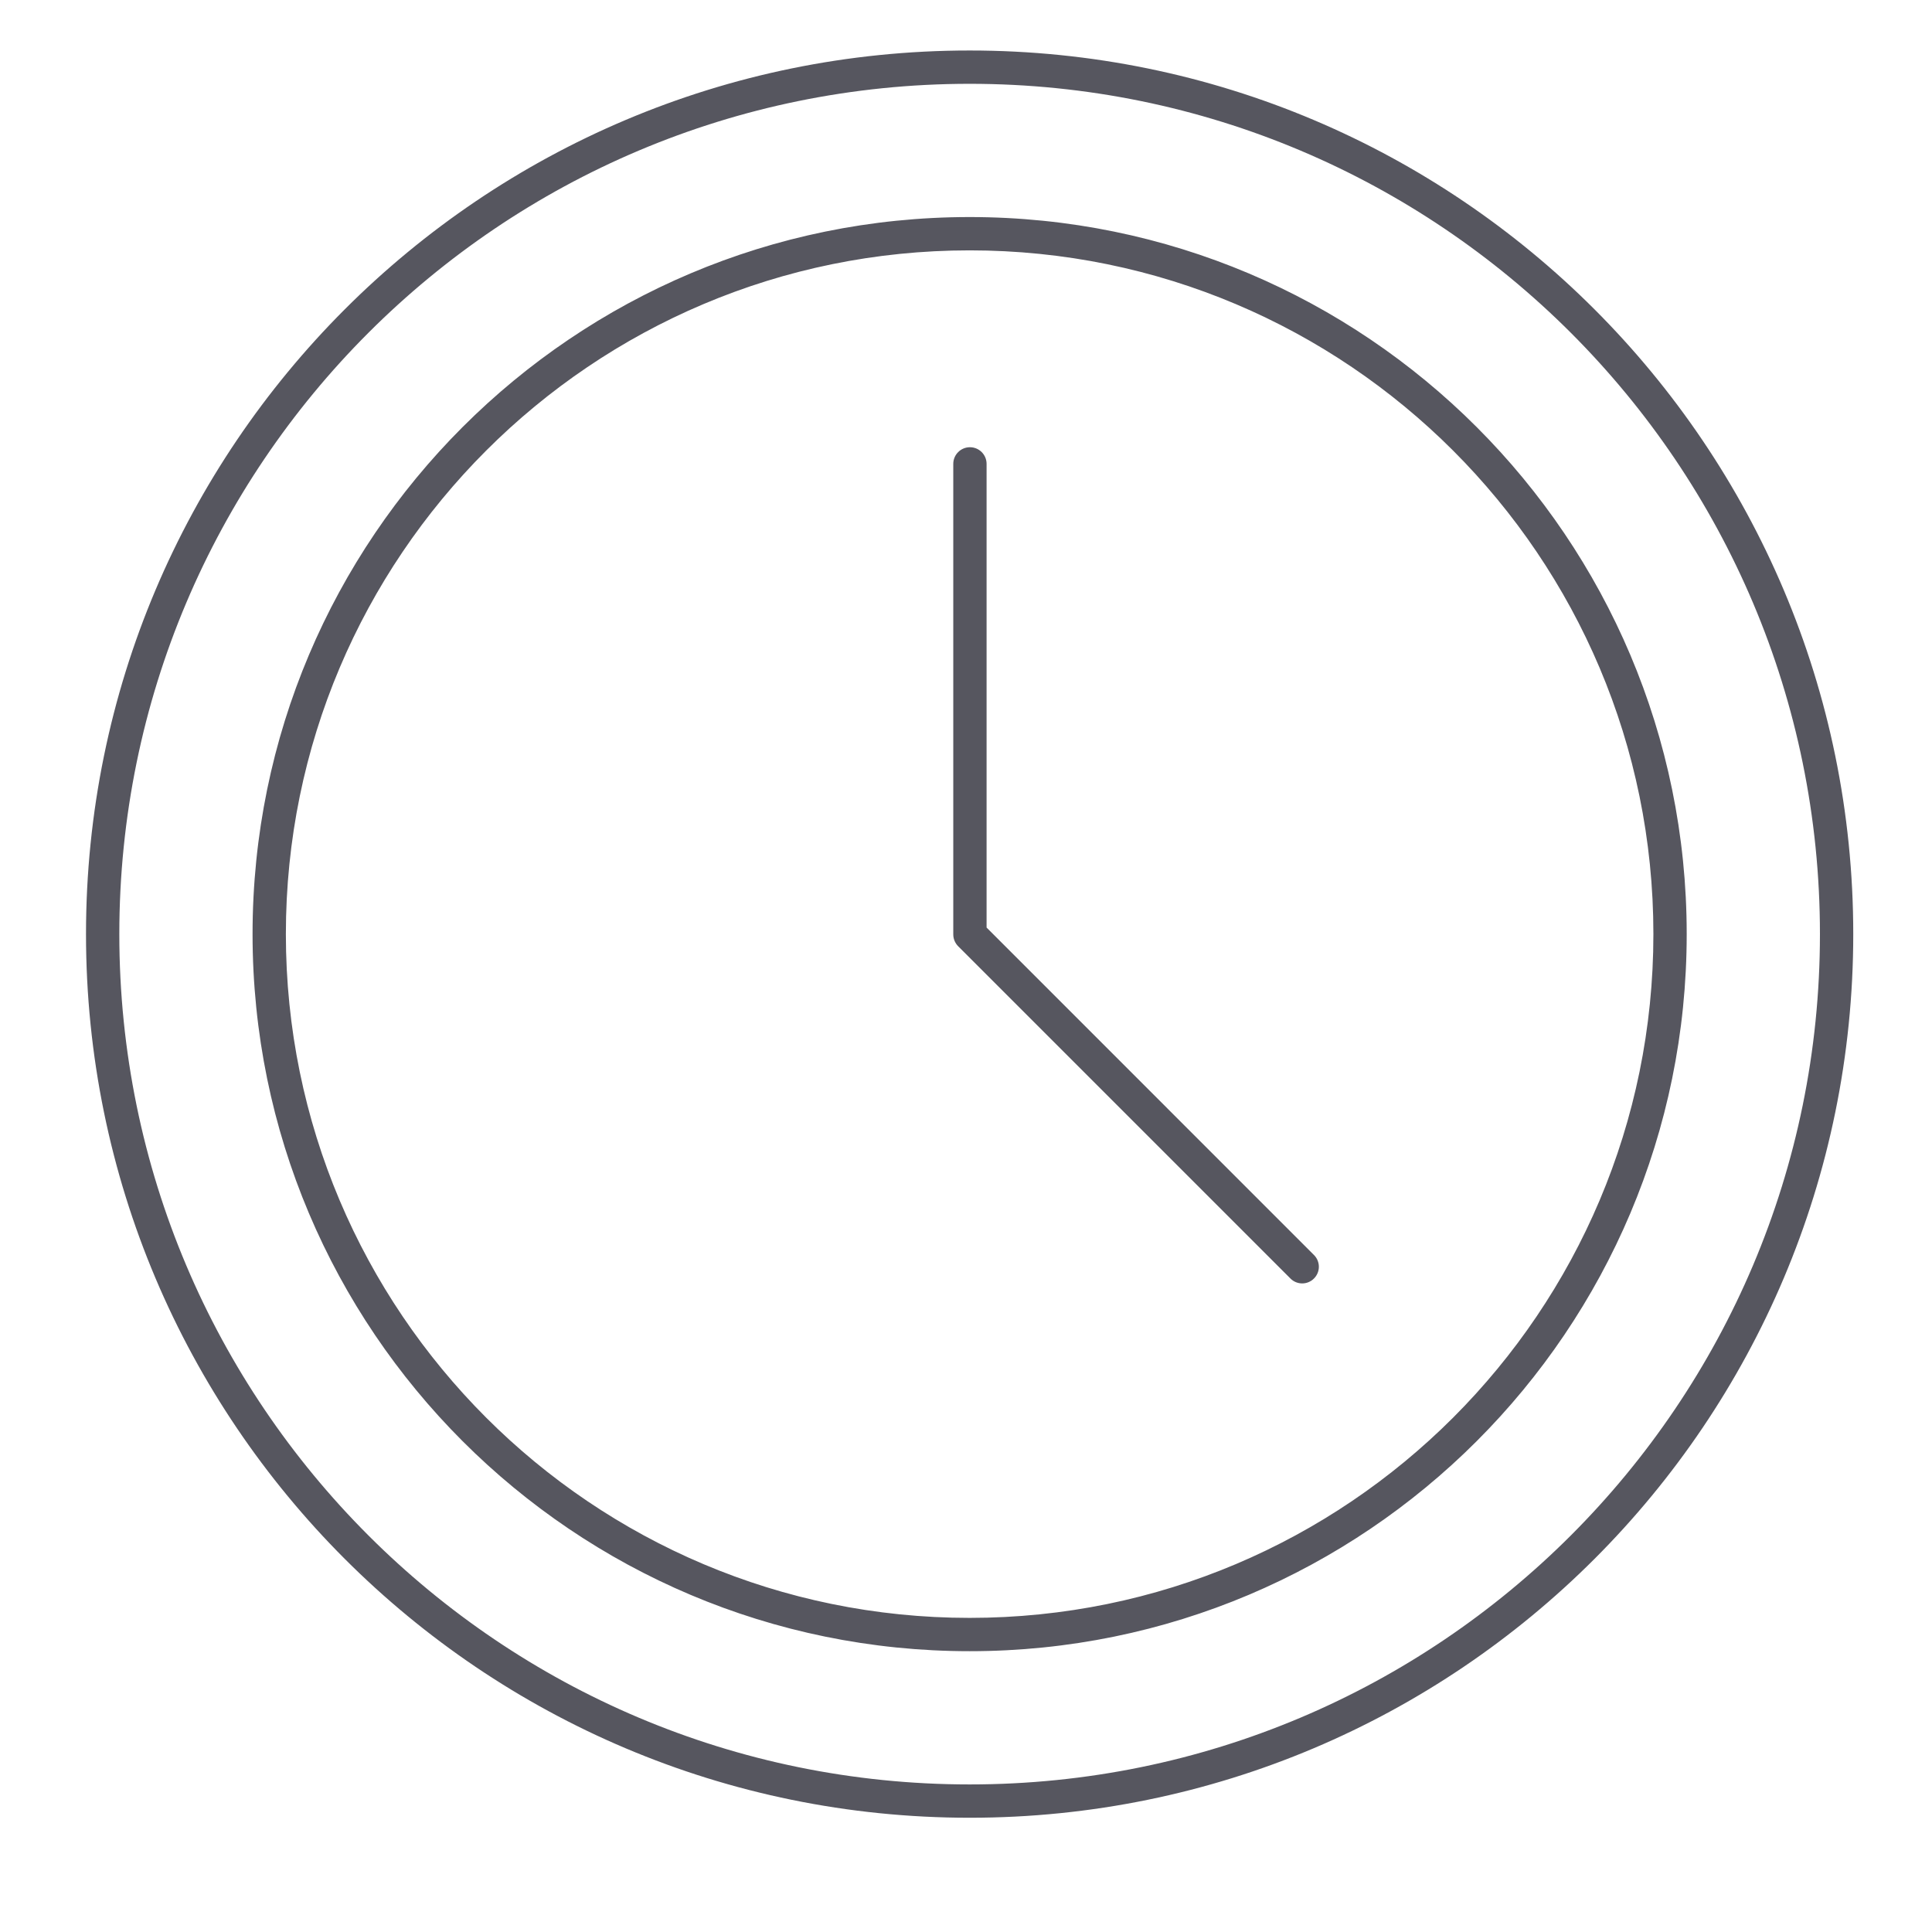 <?xml version="1.0" encoding="UTF-8"?> <svg xmlns="http://www.w3.org/2000/svg" width="29" height="29" viewBox="0 0 29 29" fill="none"> <path fill-rule="evenodd" clip-rule="evenodd" d="M1.291 14.021C1.291 6.696 7.229 0.758 14.555 0.758C21.88 0.758 27.818 6.696 27.818 14.021C27.818 21.347 21.88 27.285 14.555 27.285C7.229 27.285 1.291 21.347 1.291 14.021ZM14.555 1.258C7.505 1.258 1.791 6.972 1.791 14.021C1.791 21.071 7.505 26.785 14.555 26.785C21.604 26.785 27.318 21.071 27.318 14.021C27.318 6.972 21.604 1.258 14.555 1.258ZM14.555 3.758C8.886 3.758 4.291 8.353 4.291 14.021C4.291 19.69 8.886 24.285 14.555 24.285C20.223 24.285 24.818 19.69 24.818 14.021C24.818 8.353 20.223 3.758 14.555 3.758ZM3.791 14.021C3.791 8.077 8.61 3.258 14.555 3.258C20.499 3.258 25.318 8.077 25.318 14.021C25.318 19.966 20.499 24.785 14.555 24.785C8.61 24.785 3.791 19.966 3.791 14.021Z" fill="#56565F"></path> <path fill-rule="evenodd" clip-rule="evenodd" d="M14.559 6.713C14.697 6.713 14.809 6.825 14.809 6.963V13.923L19.723 18.838C19.821 18.935 19.821 19.094 19.723 19.191C19.626 19.289 19.467 19.289 19.37 19.191L14.383 14.204C14.336 14.157 14.309 14.093 14.309 14.027V6.963C14.309 6.825 14.421 6.713 14.559 6.713Z" fill="#56565F"></path> </svg> 